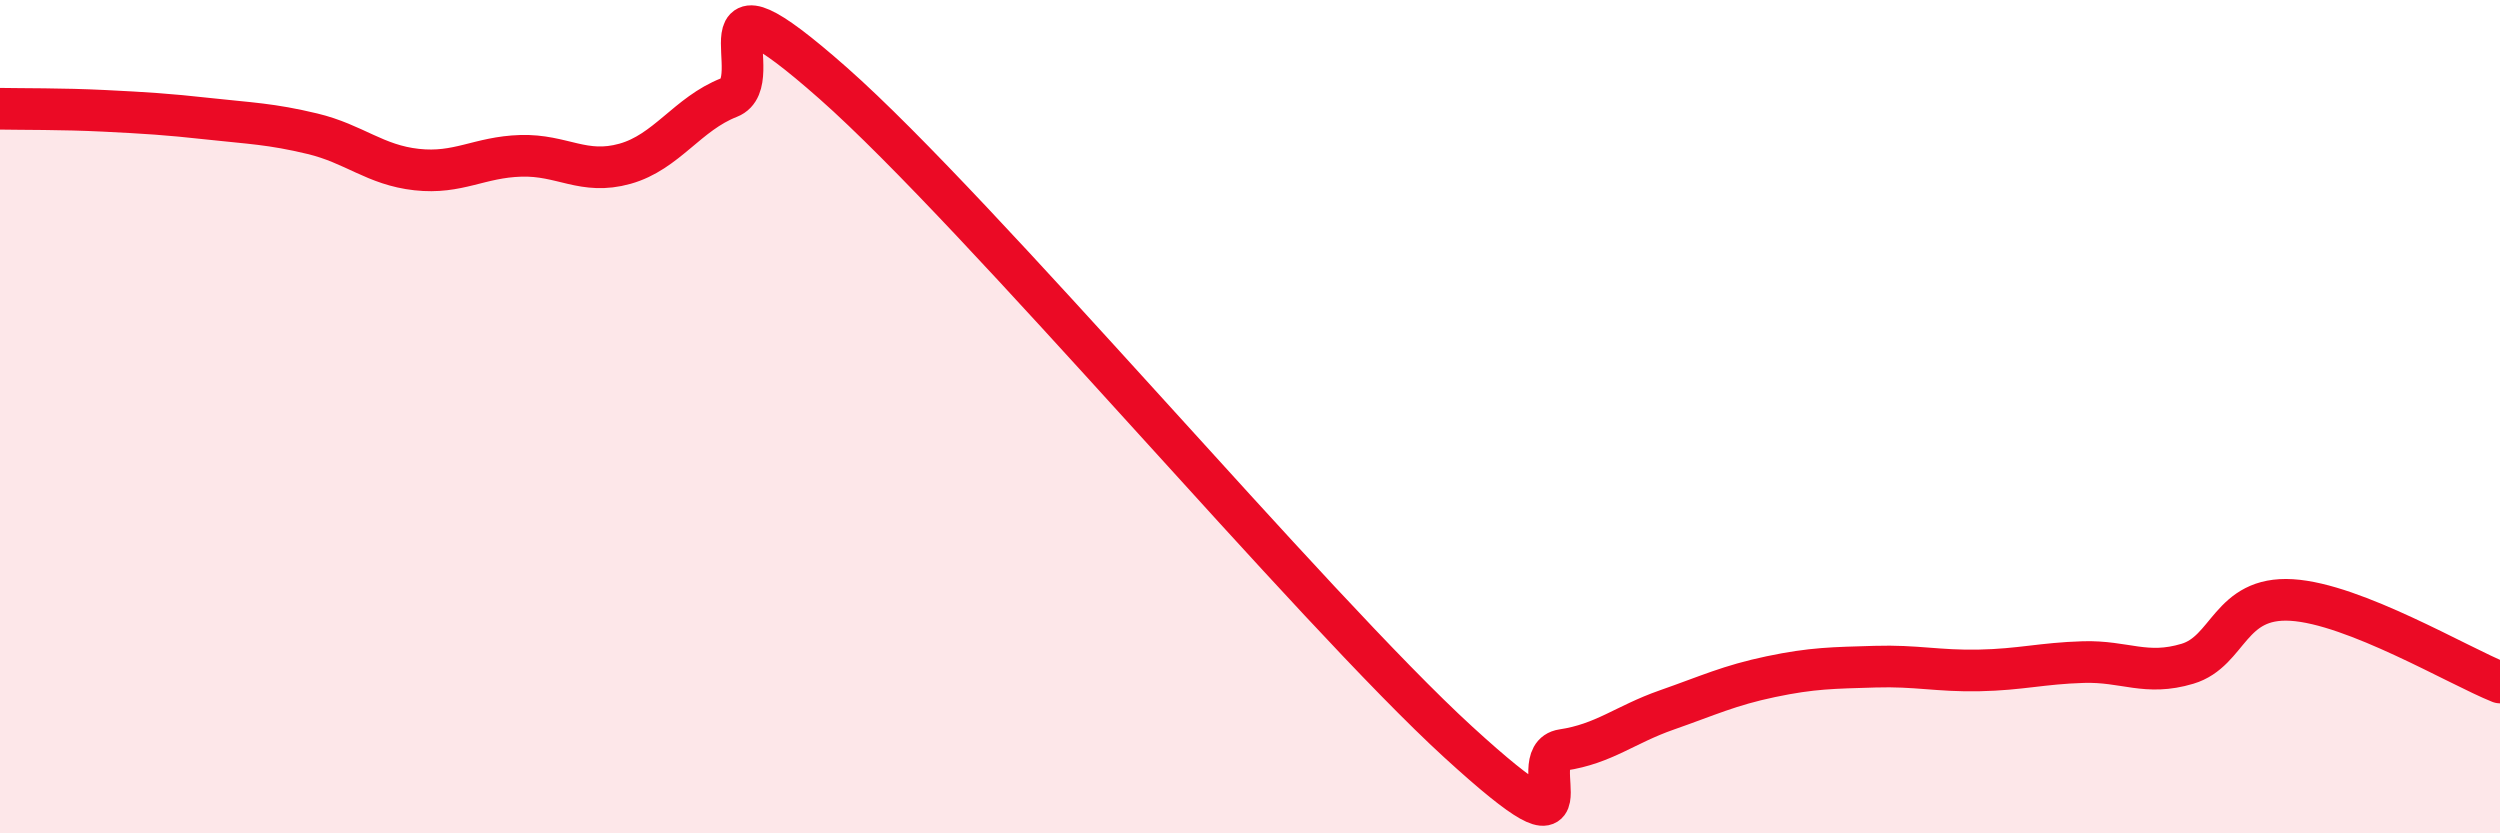 
    <svg width="60" height="20" viewBox="0 0 60 20" xmlns="http://www.w3.org/2000/svg">
      <path
        d="M 0,2.61 C 0.5,2.62 1.5,2.61 2.5,2.66 C 3.5,2.71 4,2.74 5,2.85 C 6,2.96 6.5,2.97 7.5,3.21 C 8.5,3.45 9,3.96 10,4.07 C 11,4.18 11.5,3.77 12.5,3.74 C 13.5,3.71 14,4.21 15,3.93 C 16,3.65 16.5,2.73 17.5,2.34 C 18.5,1.95 16.5,-1.09 20,2 C 23.5,5.09 31.5,14.61 35,17.81 C 38.5,21.01 36.5,18.15 37.5,18 C 38.5,17.85 39,17.39 40,17.04 C 41,16.69 41.5,16.45 42.5,16.24 C 43.5,16.03 44,16.03 45,16 C 46,15.97 46.5,16.11 47.5,16.09 C 48.5,16.07 49,15.92 50,15.89 C 51,15.86 51.5,16.23 52.5,15.93 C 53.5,15.63 53.5,14.31 55,14.4 C 56.5,14.49 59,15.98 60,16.38L60 20L0 20Z"
        fill="#EB0A25"
        opacity="0.1"
        stroke-linecap="round"
        stroke-linejoin="round"
      />
      <path
        d="M 0,2.61 C 0.5,2.62 1.5,2.61 2.5,2.66 C 3.5,2.71 4,2.74 5,2.85 C 6,2.96 6.5,2.97 7.5,3.21 C 8.5,3.45 9,3.96 10,4.07 C 11,4.18 11.5,3.77 12.5,3.74 C 13.5,3.71 14,4.21 15,3.93 C 16,3.65 16.5,2.73 17.5,2.34 C 18.5,1.95 16.5,-1.09 20,2 C 23.5,5.09 31.5,14.61 35,17.81 C 38.5,21.01 36.5,18.15 37.5,18 C 38.5,17.85 39,17.39 40,17.04 C 41,16.69 41.5,16.45 42.5,16.24 C 43.5,16.03 44,16.03 45,16 C 46,15.97 46.5,16.11 47.5,16.09 C 48.5,16.07 49,15.92 50,15.89 C 51,15.86 51.5,16.23 52.5,15.93 C 53.5,15.63 53.5,14.31 55,14.4 C 56.5,14.49 59,15.98 60,16.38"
        stroke="#EB0A25"
        stroke-width="1"
        fill="none"
        stroke-linecap="round"
        stroke-linejoin="round"
      />
    </svg>
  